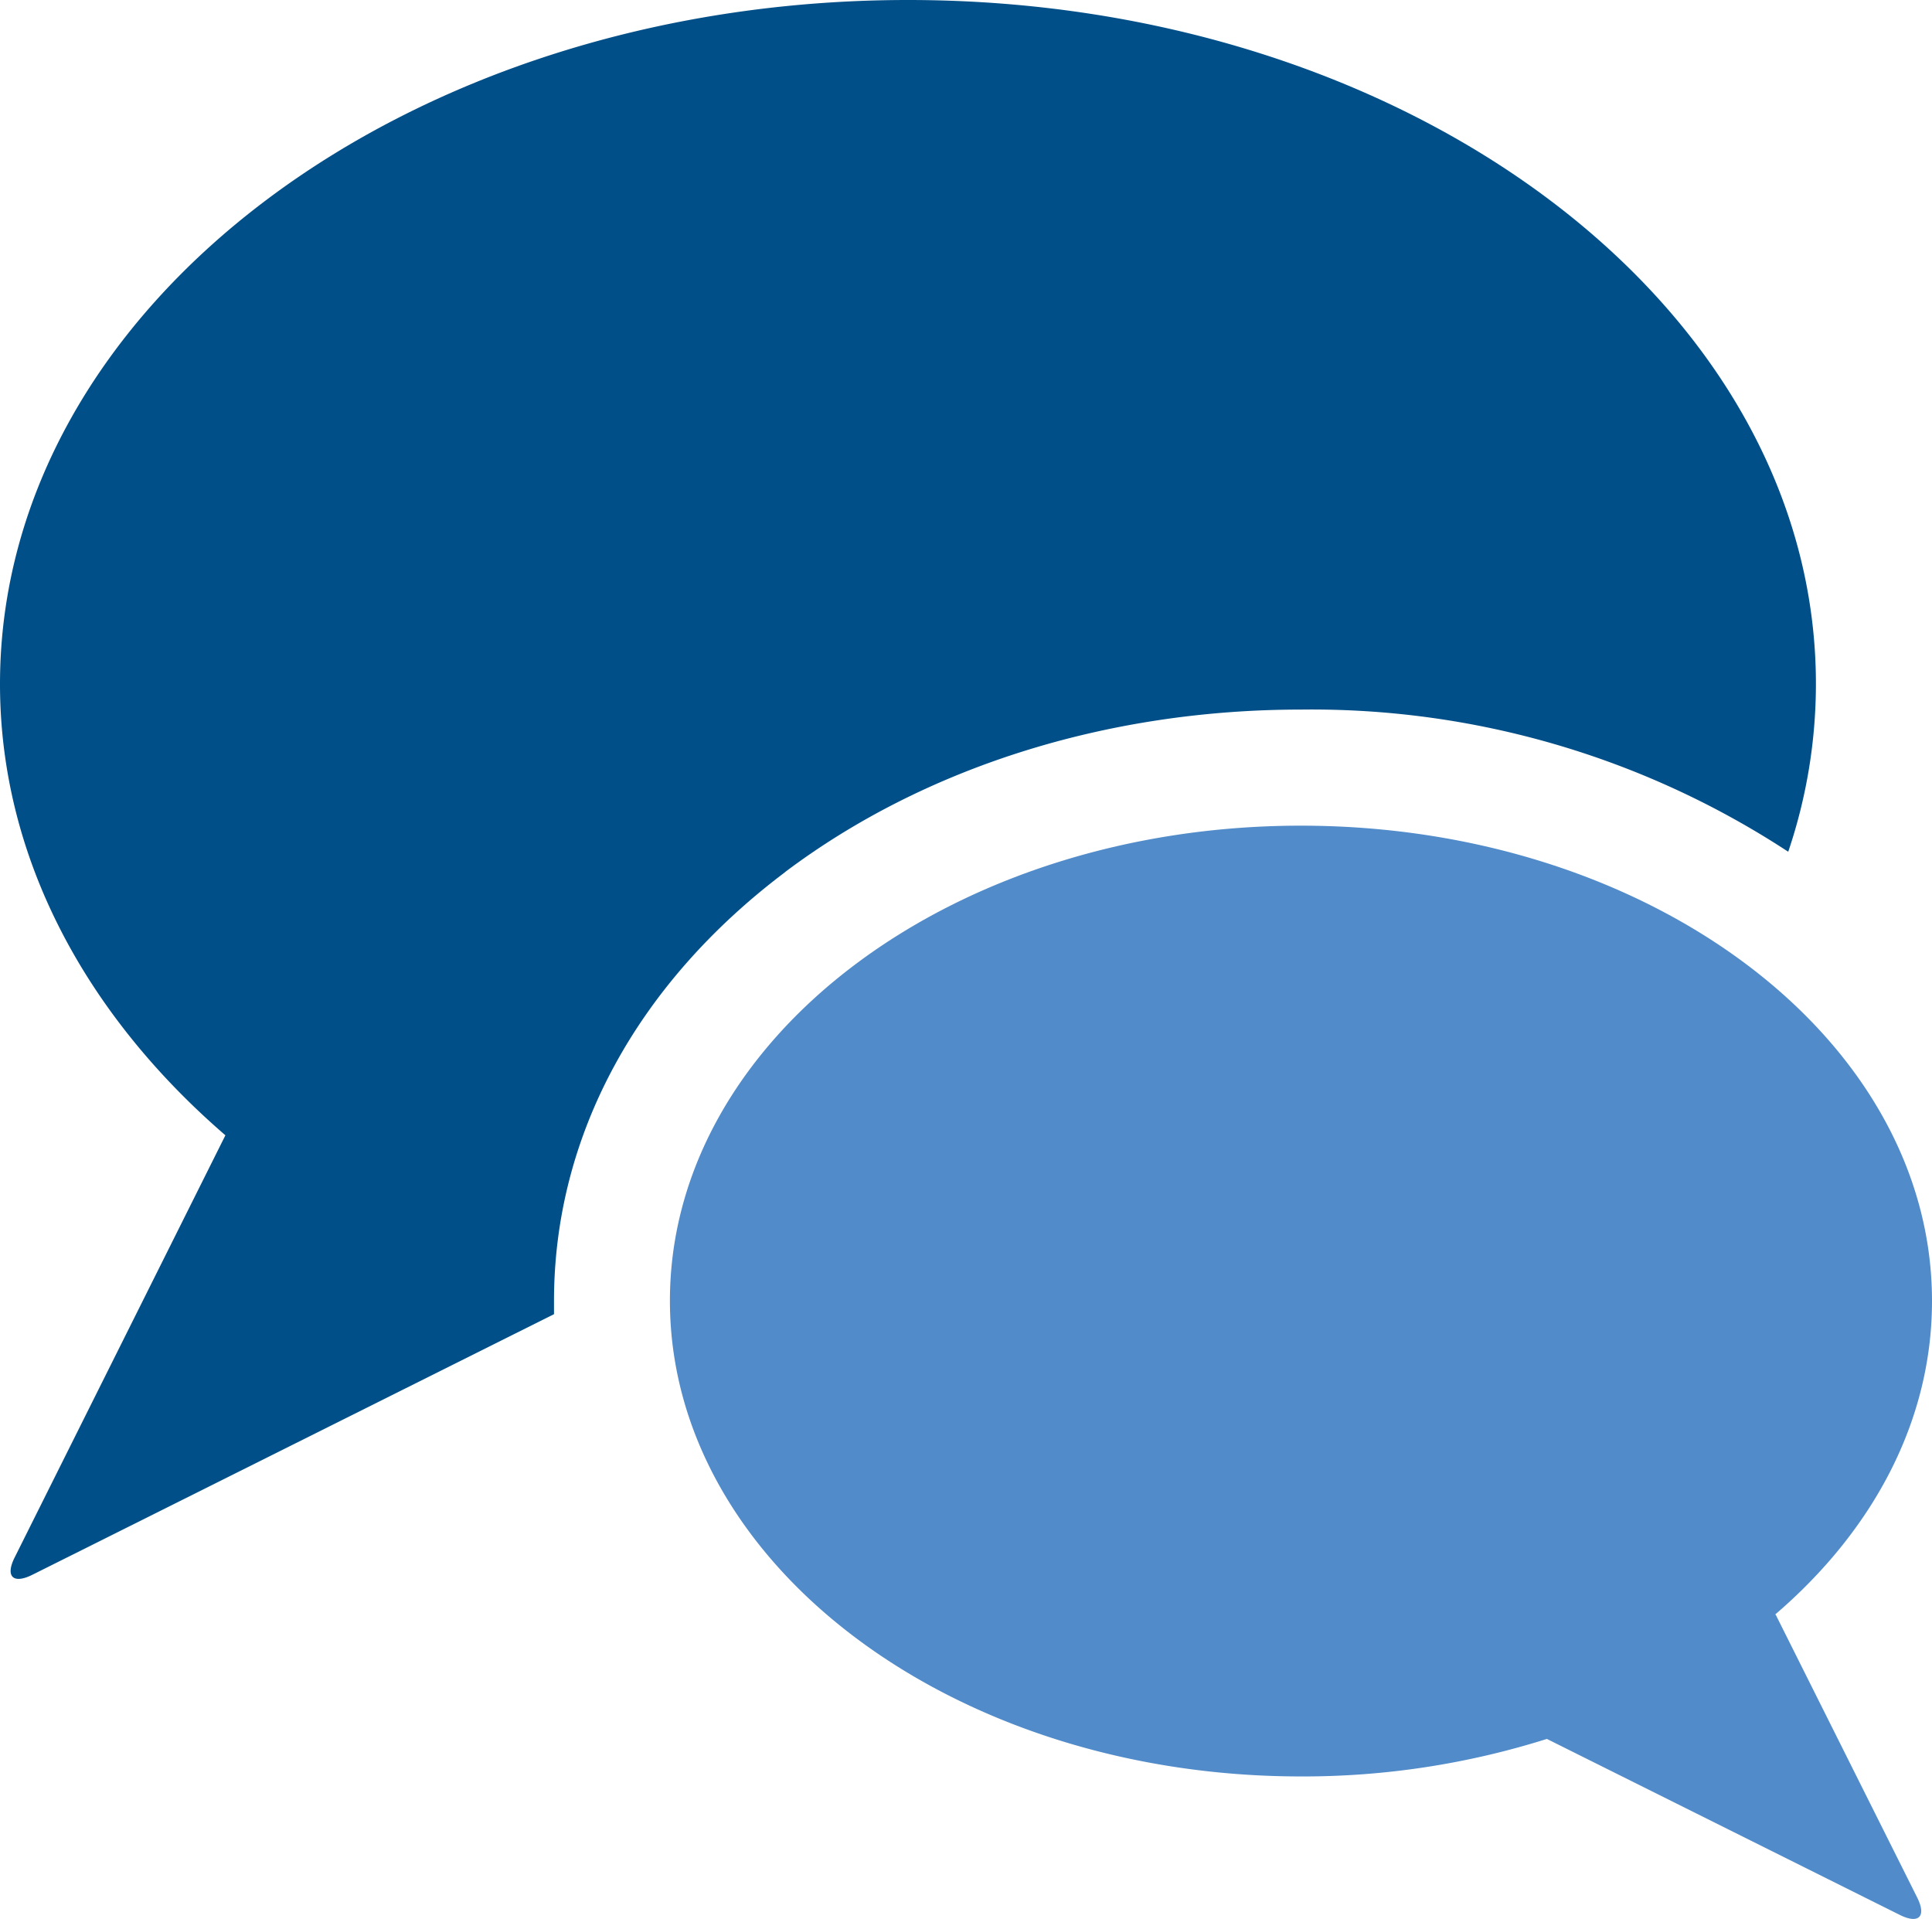 <svg id="icons" xmlns="http://www.w3.org/2000/svg" viewBox="0 0 120 119.18">
  <defs>
    <style>
      .primary {
        fill: #004f88;
      }

      .secondary {
        fill: #518bc9;
      }
    </style>
  </defs>
  <path class="primary" d="M48.75,54.17c8.65-6.51,20-10.1,32.05-10.1a54,54,0,0,1,30.27,8.83,32.57,32.57,0,0,0,1.72-10.42C112.79,19,87.54,0,56.4,0S0,19,0,42.48C0,53.22,5.3,63,14,70.51L.91,96.73C.32,97.91.81,98.4,2,97.81L34.41,81.62h0c0-.27,0-.54,0-.82,0-10.2,5.1-19.66,14.35-26.63Z"
  />
  <path class="secondary" d="M110.25,100.28c6.07-5.2,9.75-12,9.75-19.48,0-16.3-17.55-29.52-39.2-29.52S41.6,64.5,41.61,80.8s17.54,29.53,39.19,29.53A50.26,50.26,0,0,0,96.08,108L118,118.93c1.18.59,1.67.1,1.08-1.08l-8.79-17.57Z"
  />
</svg>